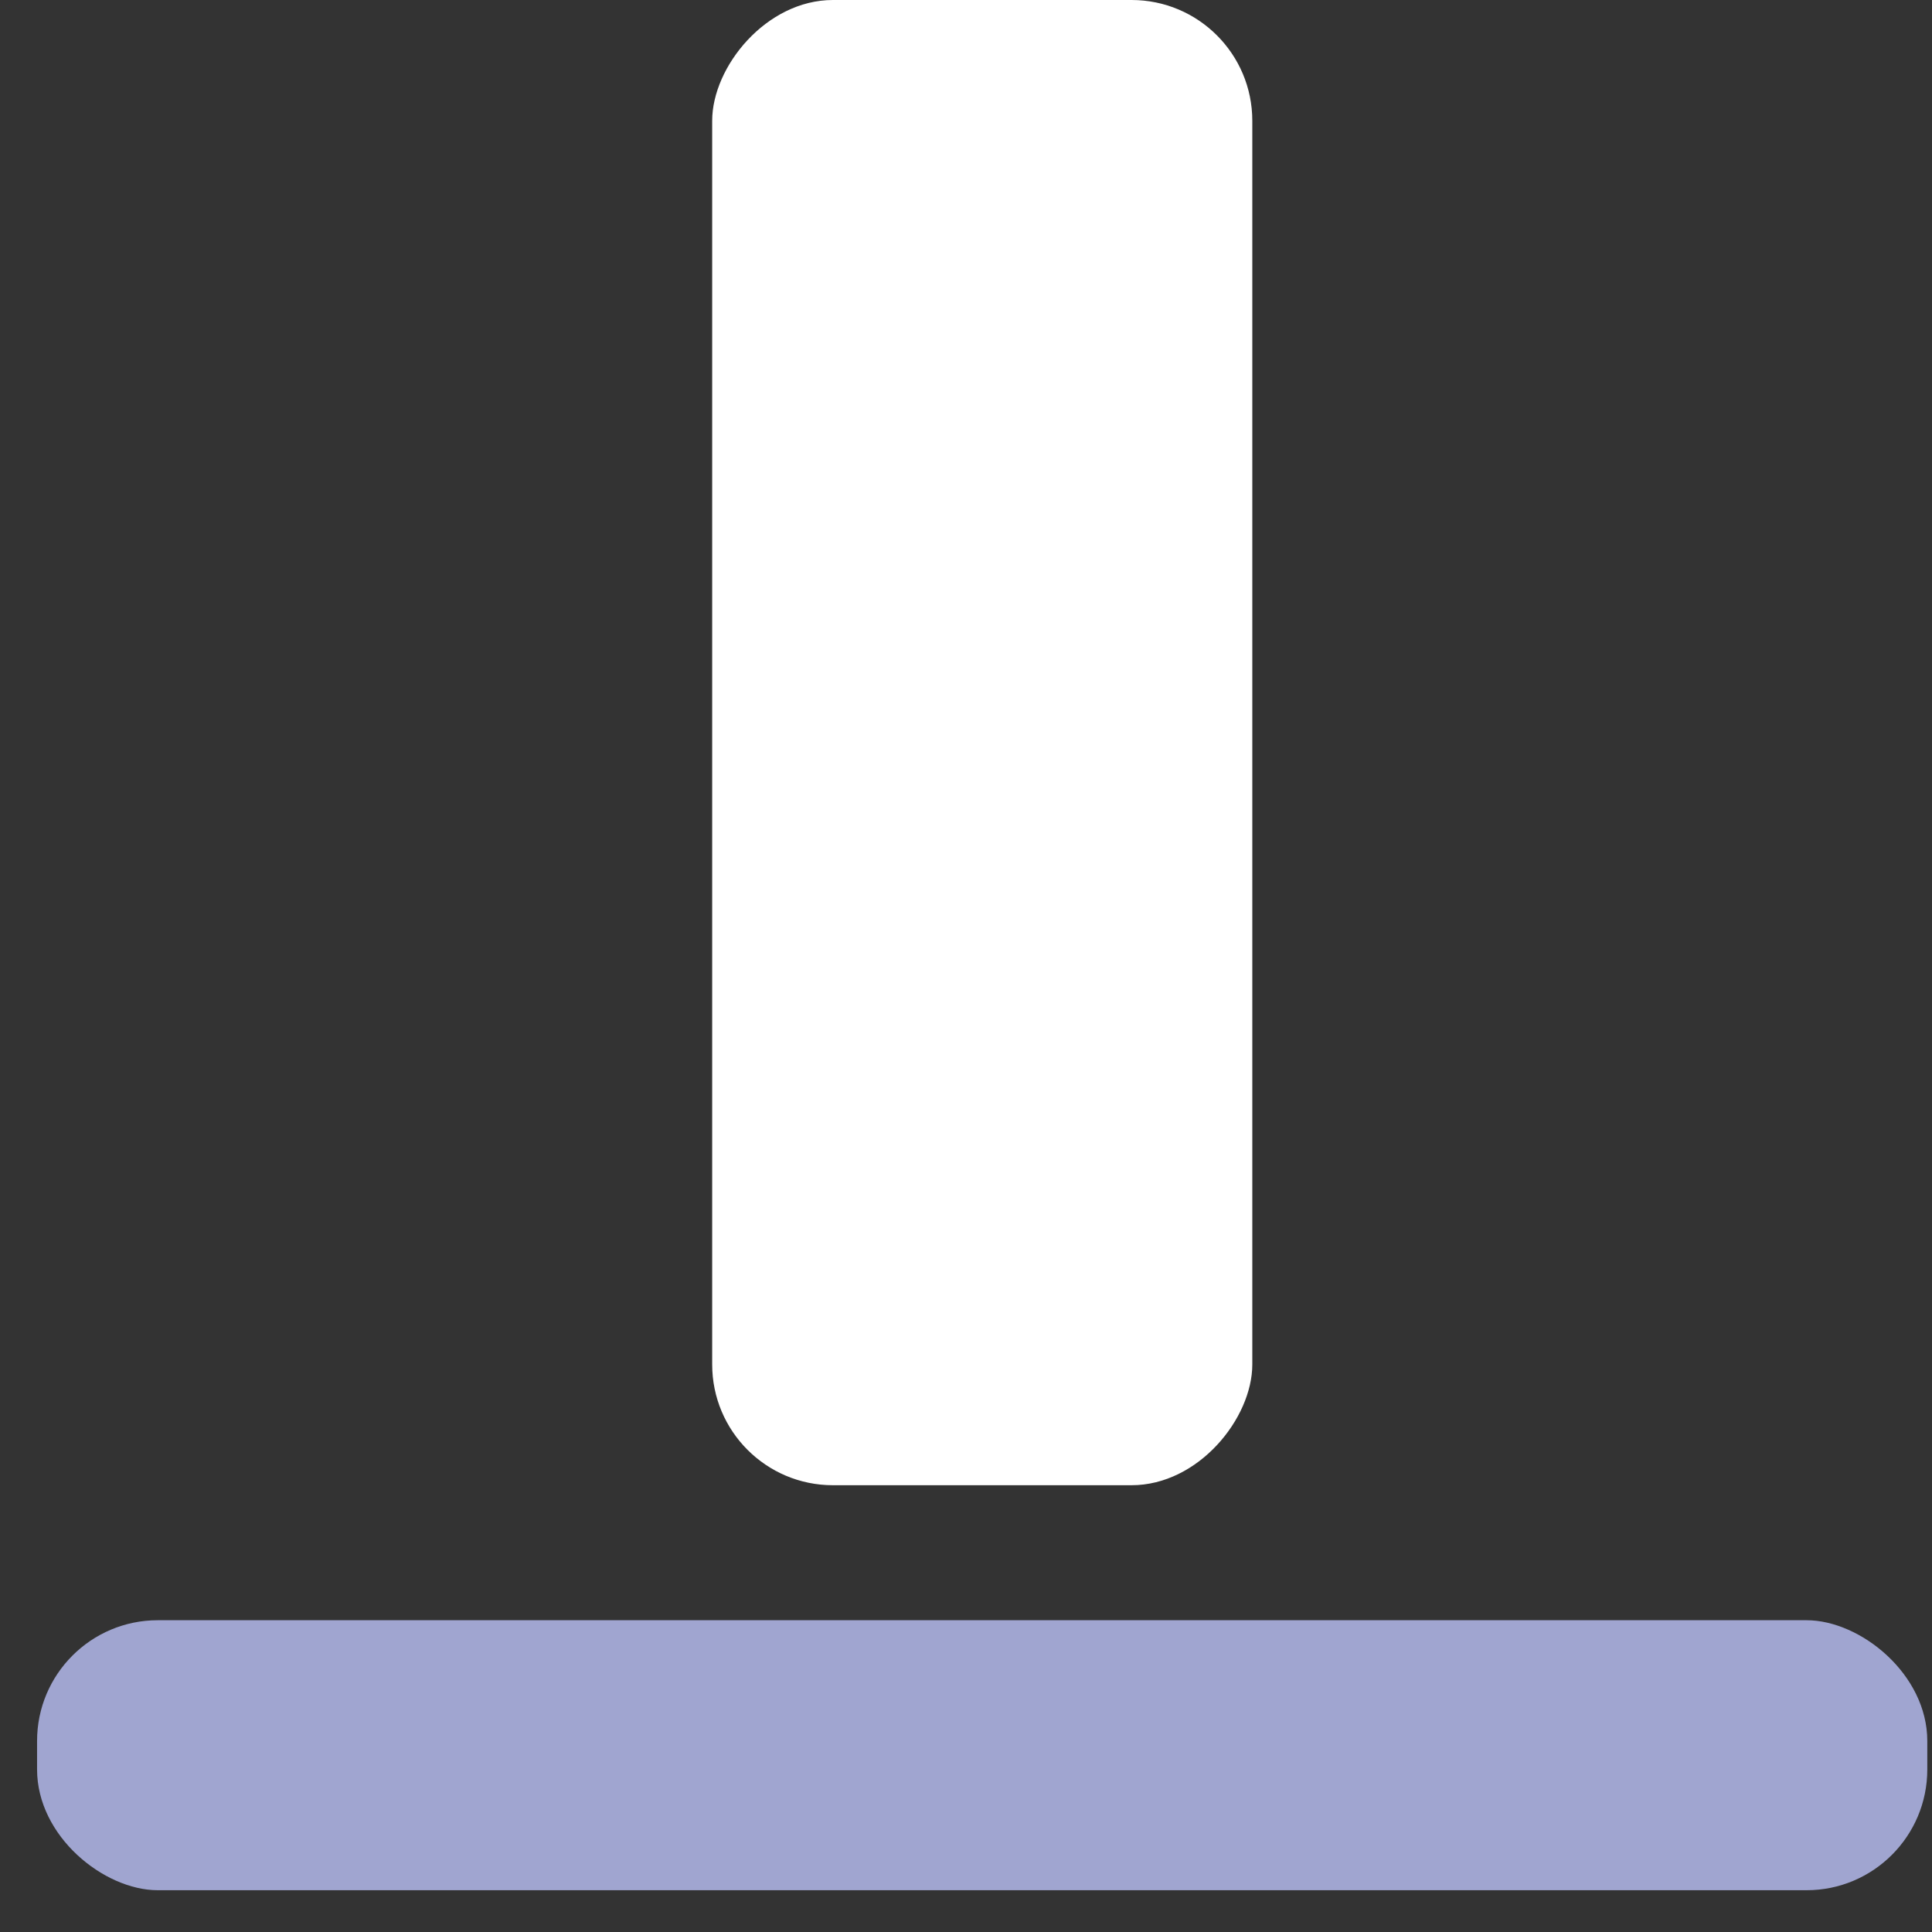 <svg width="16" height="16" viewBox="0 0 16 16" fill="none" xmlns="http://www.w3.org/2000/svg">
<rect x="0" y="0" width="16" height="16" fill="#333333" stroke="none"/>
<rect width="4.473" height="12.3" rx="1" transform="matrix(1 0 0 -1 5.898 12.3)" fill="white"/>
<rect width="2.236" height="15.654" rx="1" transform="matrix(-4.37114e-08 -1 -1 4.37114e-08 15.961 15.654)" fill="#A0A5D0"/>
</svg>
